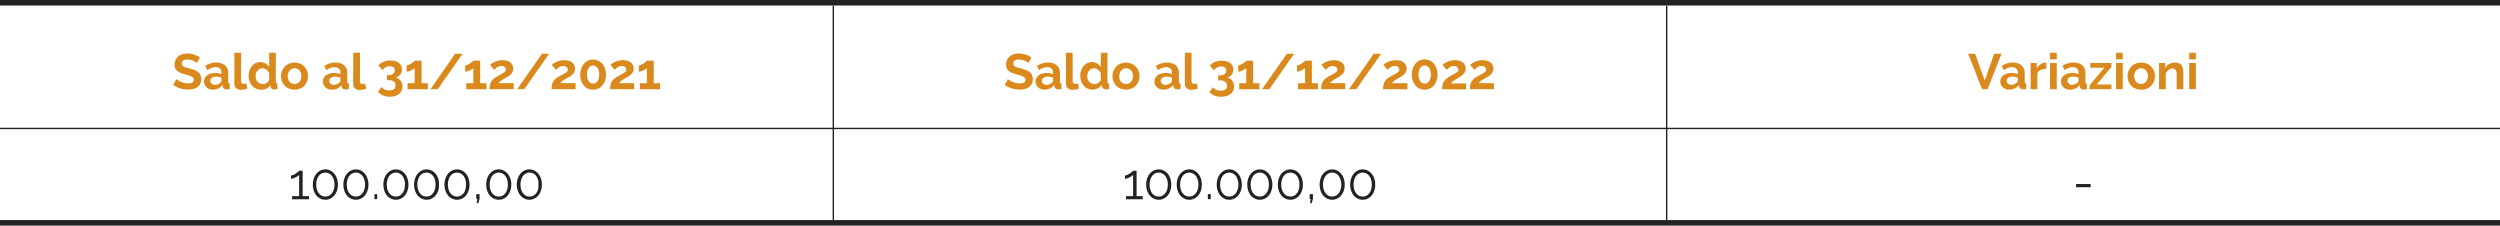 <?xml version="1.0" encoding="UTF-8"?>
<svg xmlns="http://www.w3.org/2000/svg" viewBox="0 0 450.71 40.67">
  <defs>
    <style>.cls-1{fill:#222221;}.cls-2{fill:#da8a1c;}</style>
  </defs>
  <title>TAB_40</title>
  <g id="Livello_2" data-name="Livello 2">
    <g id="Livello_1-2" data-name="Livello 1">
      <polygon class="cls-1" points="300.6 39.66 300.35 39.66 300.35 23.28 150.36 23.28 150.36 39.66 150.11 39.66 150.11 23.28 0 23.28 0 23.03 150.11 23.03 150.11 1 150.36 1 150.36 23.03 300.35 23.03 300.35 1 300.6 1 300.6 23.03 450.71 23.03 450.71 23.28 300.6 23.28 300.6 39.66"></polygon>
      <path class="cls-1" d="M450.71,40.67H0v-1H450.71Zm0-39.67H0V0H450.71Z"></path>
      <path class="cls-2" d="M35.5,11.36a1.5,1.5,0,0,0-.23-.17,2.92,2.92,0,0,0-.4-.21,2.64,2.64,0,0,0-.52-.17,2.18,2.18,0,0,0-.57-.08,1.31,1.31,0,0,0-.76.19.63.63,0,0,0-.25.53.54.54,0,0,0,.09.33.72.72,0,0,0,.28.23,1.91,1.91,0,0,0,.45.18c.18.06.39.11.63.17s.6.18.86.27a2.43,2.43,0,0,1,.64.36,1.46,1.46,0,0,1,.41.52,1.65,1.65,0,0,1,.15.74,1.84,1.84,0,0,1-.2.88,1.65,1.65,0,0,1-.52.59,2.32,2.32,0,0,1-.75.33,3.82,3.82,0,0,1-.9.1,4.93,4.93,0,0,1-1.42-.21,4.36,4.36,0,0,1-1.26-.62l.55-1.07a1.14,1.14,0,0,0,.29.21,4.52,4.52,0,0,0,.5.27,4.34,4.34,0,0,0,.64.22,2.84,2.84,0,0,0,.72.09q1,0,1-.66a.56.56,0,0,0-.11-.35.91.91,0,0,0-.34-.25,2.36,2.36,0,0,0-.52-.2l-.68-.2a5.27,5.27,0,0,1-.8-.28,1.84,1.84,0,0,1-.56-.35,1.38,1.38,0,0,1-.34-.46,1.75,1.75,0,0,1-.11-.64,2,2,0,0,1,.18-.86,1.82,1.82,0,0,1,.5-.63,2.27,2.27,0,0,1,.74-.39,3.33,3.33,0,0,1,.91-.13,3.55,3.55,0,0,1,1.24.22,4.17,4.17,0,0,1,1,.5Z"></path>
      <path class="cls-2" d="M38.38,16.17a1.91,1.91,0,0,1-.64-.11,1.69,1.69,0,0,1-.51-.32,1.4,1.4,0,0,1-.46-1.06,1.29,1.29,0,0,1,.15-.62,1.46,1.46,0,0,1,.41-.48,2,2,0,0,1,.64-.31,2.55,2.55,0,0,1,.81-.12,3.26,3.26,0,0,1,.62.06,2.55,2.55,0,0,1,.53.15v-.27a1,1,0,0,0-.26-.72,1.1,1.1,0,0,0-.79-.25,2.1,2.1,0,0,0-.74.13,3.6,3.6,0,0,0-.74.4L37,11.89a3.44,3.44,0,0,1,2-.61,2.29,2.29,0,0,1,1.57.5,1.84,1.84,0,0,1,.57,1.45v1.46a.45.45,0,0,0,.06.27.27.27,0,0,0,.22.09v1a2.77,2.77,0,0,1-.53.06.81.81,0,0,1-.52-.15.63.63,0,0,1-.23-.41l0-.26a2,2,0,0,1-.76.63A2.13,2.13,0,0,1,38.38,16.17Zm.35-.88a1.66,1.66,0,0,0,.58-.11,1,1,0,0,0,.42-.29.43.43,0,0,0,.2-.34V14a2.91,2.91,0,0,0-.47-.13,2.8,2.8,0,0,0-.48-.05,1.32,1.32,0,0,0-.77.21.62.62,0,0,0-.29.54.61.61,0,0,0,.23.5A.83.83,0,0,0,38.73,15.29Z"></path>
      <path class="cls-2" d="M42.25,9.51h1.21v5.06a.6.6,0,0,0,.12.4.46.46,0,0,0,.36.15,1,1,0,0,0,.24,0,1.06,1.06,0,0,0,.25-.09l.16.92a2.17,2.17,0,0,1-.56.18,3.37,3.37,0,0,1-.59.06,1.22,1.22,0,0,1-.88-.3,1.17,1.17,0,0,1-.31-.86Z"></path>
      <path class="cls-2" d="M47.07,16.17a2,2,0,0,1-.9-.19,2.08,2.08,0,0,1-.71-.52,2.36,2.36,0,0,1-.47-.78,2.76,2.76,0,0,1-.16-1,2.91,2.91,0,0,1,.15-1,2.59,2.59,0,0,1,.44-.78,2.12,2.12,0,0,1,.67-.52,2,2,0,0,1,.84-.19,1.86,1.86,0,0,1,.94.25,1.9,1.9,0,0,1,.66.66V9.51h1.2v5.18a.45.45,0,0,0,.06.27.27.27,0,0,0,.22.09v1a2.86,2.86,0,0,1-.51.06A.8.8,0,0,1,49,16a.61.61,0,0,1-.24-.42l0-.3a1.72,1.72,0,0,1-.71.68A2.06,2.06,0,0,1,47.07,16.17Zm.31-1a1.07,1.07,0,0,0,.35-.06,1.17,1.17,0,0,0,.34-.16,1.6,1.6,0,0,0,.27-.25,1.29,1.29,0,0,0,.19-.32V13.23a1.23,1.23,0,0,0-.21-.37,1.59,1.59,0,0,0-.29-.29,1.55,1.55,0,0,0-.36-.19.92.92,0,0,0-.36-.07,1.06,1.06,0,0,0-.5.12,1.08,1.08,0,0,0-.39.32,1.36,1.36,0,0,0-.25.46,1.61,1.61,0,0,0-.09.54,1.42,1.42,0,0,0,.1.55,1.25,1.25,0,0,0,.27.44,1.4,1.4,0,0,0,.41.3A1.24,1.24,0,0,0,47.38,15.14Z"></path>
      <path class="cls-2" d="M53.1,16.17a2.64,2.64,0,0,1-1-.2,2.5,2.5,0,0,1-.78-.53,2.64,2.64,0,0,1-.49-.78,2.66,2.66,0,0,1,0-1.87,2.47,2.47,0,0,1,.49-.77,2.37,2.37,0,0,1,.78-.54,2.64,2.64,0,0,1,1-.2,2.59,2.59,0,0,1,1,.2,2.23,2.23,0,0,1,.77.54,2.15,2.15,0,0,1,.49.77,2.66,2.66,0,0,1,0,1.87,2.42,2.42,0,0,1-.48.78,2.29,2.29,0,0,1-.78.53A2.59,2.59,0,0,1,53.1,16.17Zm-1.24-2.44a1.7,1.7,0,0,0,.1.57,1.43,1.43,0,0,0,.26.45,1.24,1.24,0,0,0,.39.29,1.13,1.13,0,0,0,.49.1,1.12,1.12,0,0,0,.48-.1,1.41,1.41,0,0,0,.4-.29,1.66,1.66,0,0,0,.26-.45,1.88,1.88,0,0,0,0-1.15A1.66,1.66,0,0,0,54,12.7a1.41,1.41,0,0,0-.4-.29,1.12,1.12,0,0,0-.48-.1,1,1,0,0,0-.49.11,1.24,1.24,0,0,0-.39.29,1.43,1.43,0,0,0-.26.45A1.8,1.8,0,0,0,51.86,13.73Z"></path>
      <path class="cls-2" d="M59.82,16.17a1.91,1.91,0,0,1-.64-.11,1.48,1.48,0,0,1-.51-.32,1.32,1.32,0,0,1-.34-.47,1.45,1.45,0,0,1-.12-.59,1.29,1.29,0,0,1,.15-.62,1.35,1.35,0,0,1,.41-.48,2,2,0,0,1,.64-.31,2.55,2.55,0,0,1,.81-.12,3.08,3.08,0,0,1,.61.06,2.65,2.65,0,0,1,.54.15v-.27a.94.94,0,0,0-.27-.72,1.08,1.08,0,0,0-.78-.25,2.06,2.06,0,0,0-.74.13,3.6,3.6,0,0,0-.74.4l-.37-.76a3.44,3.44,0,0,1,2-.61,2.3,2.3,0,0,1,1.58.5,1.83,1.83,0,0,1,.56,1.45v1.46a.44.44,0,0,0,.07.27.27.27,0,0,0,.22.09v1a2.77,2.77,0,0,1-.53.06A.84.84,0,0,1,61.8,16a.66.66,0,0,1-.22-.41l0-.26a2,2,0,0,1-.77.63A2.11,2.11,0,0,1,59.82,16.17Zm.34-.88a1.58,1.58,0,0,0,.58-.11,1,1,0,0,0,.43-.29.43.43,0,0,0,.2-.34V14a3.22,3.22,0,0,0-.47-.13,2.81,2.81,0,0,0-.49-.05,1.29,1.29,0,0,0-.76.21.63.63,0,0,0-.3.54.62.62,0,0,0,.24.5A.8.8,0,0,0,60.16,15.29Z"></path>
      <path class="cls-2" d="M63.69,9.51H64.9v5.06A.6.6,0,0,0,65,15a.46.46,0,0,0,.36.15,1.2,1.2,0,0,0,.24,0,1.06,1.06,0,0,0,.25-.09l.16.92a2.12,2.12,0,0,1-.57.18,3.17,3.17,0,0,1-.58.06,1.22,1.22,0,0,1-.88-.3,1.13,1.13,0,0,1-.31-.86Z"></path>
      <path class="cls-2" d="M71.31,14a1.4,1.4,0,0,1,.91.53,1.68,1.68,0,0,1,.35,1.07,1.73,1.73,0,0,1-.17.76,1.65,1.65,0,0,1-.47.58,2,2,0,0,1-.73.37,3.25,3.25,0,0,1-1,.13A3.12,3.12,0,0,1,69,17.18a2.15,2.15,0,0,1-.87-.64l.68-.86a1.65,1.65,0,0,0,.56.46,1.8,1.8,0,0,0,.81.16,1.43,1.43,0,0,0,.84-.21.79.79,0,0,0,.28-.67A.86.86,0,0,0,71,14.7a1.65,1.65,0,0,0-1-.25h-.25v-.9H70a1.3,1.3,0,0,0,.86-.25.75.75,0,0,0,.31-.63.62.62,0,0,0-.25-.55,1.12,1.12,0,0,0-.66-.18,1.47,1.47,0,0,0-1.28.72l-.75-.85a1.57,1.57,0,0,1,.36-.37,2.51,2.51,0,0,1,.51-.29,3.36,3.36,0,0,1,.61-.19,3.85,3.85,0,0,1,.69-.06,2.73,2.73,0,0,1,.83.11,2.15,2.15,0,0,1,.66.33,1.36,1.36,0,0,1,.42.5,1.38,1.38,0,0,1,.15.65,1.49,1.49,0,0,1-.32.95,1.46,1.46,0,0,1-.36.34A1.28,1.28,0,0,1,71.31,14Z"></path>
      <path class="cls-2" d="M77.14,15v1.09H73.48V15h1.28V12.26a.73.73,0,0,1-.26.22,2.71,2.71,0,0,1-.38.22,3.16,3.16,0,0,1-.43.16,1.43,1.43,0,0,1-.39.06V11.8a1.05,1.05,0,0,0,.4-.11,3.47,3.47,0,0,0,.46-.25,3.29,3.29,0,0,0,.39-.28,1,1,0,0,0,.21-.22H76V15Z"></path>
      <path class="cls-2" d="M83.39,9.69l-4.46,6.39H77.6l4.45-6.39Z"></path>
      <path class="cls-2" d="M87.71,15v1.09H84.05V15h1.28V12.26a.84.84,0,0,1-.26.22,2.71,2.71,0,0,1-.38.22,3.16,3.16,0,0,1-.43.16,1.48,1.48,0,0,1-.39.06V11.8a1.05,1.05,0,0,0,.4-.11,3.47,3.47,0,0,0,.46-.25,3.29,3.29,0,0,0,.39-.28,1,1,0,0,0,.21-.22h1.23V15Z"></path>
      <path class="cls-2" d="M88.26,16.08a3.23,3.23,0,0,1,.07-.73,1.78,1.78,0,0,1,.22-.61,1.89,1.89,0,0,1,.43-.52,3.4,3.4,0,0,1,.7-.48l.65-.35.47-.27a1.26,1.26,0,0,0,.29-.26.51.51,0,0,0,.1-.3A.58.58,0,0,0,91,12.1a.89.89,0,0,0-.62-.2,1.35,1.35,0,0,0-.73.22,2.21,2.21,0,0,0-.29.22,2,2,0,0,0-.24.26l-.77-.89a2,2,0,0,1,.33-.28,3,3,0,0,1,.51-.28,2.92,2.92,0,0,1,.65-.21,3,3,0,0,1,.76-.09,3,3,0,0,1,.82.11,1.71,1.71,0,0,1,.6.32,1.35,1.35,0,0,1,.38.48,1.44,1.44,0,0,1,.13.62,1.25,1.25,0,0,1-.12.56,1.55,1.55,0,0,1-.29.43,2,2,0,0,1-.39.33l-.41.25-.37.2-.41.26a3.8,3.8,0,0,0-.38.29,1.36,1.36,0,0,0-.26.29H92.6v1.09Z"></path>
      <path class="cls-2" d="M99,9.69l-4.47,6.39H93.24L97.7,9.69Z"></path>
      <path class="cls-2" d="M99.43,16.08a3.93,3.93,0,0,1,.07-.73,1.78,1.78,0,0,1,.22-.61,1.89,1.89,0,0,1,.43-.52,3.7,3.7,0,0,1,.7-.48l.65-.35c.19-.1.35-.19.47-.27a1.26,1.26,0,0,0,.29-.26.45.45,0,0,0,.1-.3.58.58,0,0,0-.22-.46.89.89,0,0,0-.62-.2,1.23,1.23,0,0,0-.39.06,1.33,1.33,0,0,0-.34.16,2.21,2.21,0,0,0-.29.22,2,2,0,0,0-.24.26l-.77-.89a2,2,0,0,1,.33-.28,3.43,3.43,0,0,1,.51-.28,2.92,2.92,0,0,1,.65-.21,3,3,0,0,1,.76-.09,3,3,0,0,1,.82.11,1.71,1.71,0,0,1,.6.32,1.25,1.25,0,0,1,.38.48,1.44,1.44,0,0,1,.13.62,1.4,1.4,0,0,1-.11.56,1.84,1.84,0,0,1-.3.43,2,2,0,0,1-.39.33l-.41.25-.37.2-.41.26a2.8,2.8,0,0,0-.37.29,1,1,0,0,0-.26.29h2.72v1.09Z"></path>
      <path class="cls-2" d="M109.25,13.44a3.52,3.52,0,0,1-.17,1.1,2.68,2.68,0,0,1-.49.86,2.3,2.3,0,0,1-.74.57,2.17,2.17,0,0,1-.92.2A2.25,2.25,0,0,1,106,16a2.37,2.37,0,0,1-.73-.57,2.49,2.49,0,0,1-.48-.86,3.25,3.25,0,0,1-.18-1.1,3.2,3.2,0,0,1,.18-1.09,2.63,2.63,0,0,1,.48-.87,2.37,2.37,0,0,1,.73-.57,2.25,2.25,0,0,1,.93-.2,2.17,2.17,0,0,1,.92.2,2.3,2.3,0,0,1,.74.57,2.85,2.85,0,0,1,.49.87A3.46,3.46,0,0,1,109.25,13.44Zm-1.21,0a2.71,2.71,0,0,0-.08-.66,1.9,1.9,0,0,0-.23-.52,1.21,1.21,0,0,0-.35-.33.89.89,0,0,0-.45-.12.84.84,0,0,0-.45.12,1.1,1.1,0,0,0-.35.33,1.64,1.64,0,0,0-.23.52,2.76,2.76,0,0,0,0,1.32,1.5,1.5,0,0,0,.23.51,1,1,0,0,0,.35.34.94.94,0,0,0,.45.11,1,1,0,0,0,.45-.11,1.13,1.13,0,0,0,.35-.34,1.71,1.71,0,0,0,.23-.51A2.71,2.71,0,0,0,108,13.44Z"></path>
      <path class="cls-2" d="M110,16.08a4,4,0,0,1,.06-.73,1.78,1.78,0,0,1,.22-.61,1.89,1.89,0,0,1,.43-.52,3.7,3.7,0,0,1,.7-.48l.65-.35c.19-.1.35-.19.47-.27a1.08,1.08,0,0,0,.29-.26.45.45,0,0,0,.1-.3.6.6,0,0,0-.21-.46.93.93,0,0,0-.63-.2,1.23,1.23,0,0,0-.39.06,1.5,1.5,0,0,0-.34.16,3.15,3.15,0,0,0-.29.22l-.24.26-.77-.89a2,2,0,0,1,.33-.28,4,4,0,0,1,.51-.28,3.73,3.73,0,0,1,1.41-.3,2.91,2.91,0,0,1,.82.11,1.86,1.86,0,0,1,.61.32,1.47,1.47,0,0,1,.38.48,1.6,1.6,0,0,1,.13.62,1.25,1.25,0,0,1-.12.56,1.84,1.84,0,0,1-.3.43,2,2,0,0,1-.39.33l-.41.25-.37.2-.41.26a3.65,3.65,0,0,0-.37.29,1.13,1.13,0,0,0-.26.29h2.72v1.09Z"></path>
      <path class="cls-2" d="M119,15v1.09h-3.65V15h1.27V12.26a.79.79,0,0,1-.25.22,3.61,3.61,0,0,1-.39.22,3,3,0,0,1-.42.16,1.55,1.55,0,0,1-.39.06V11.8a1,1,0,0,0,.39-.11,2.94,2.94,0,0,0,.46-.25,3.29,3.29,0,0,0,.39-.28,1,1,0,0,0,.21-.22h1.24V15Z"></path>
      <path class="cls-2" d="M185.42,11.36a1.3,1.3,0,0,0-.22-.17,3.87,3.87,0,0,0-.41-.21,2.64,2.64,0,0,0-.52-.17,2.1,2.1,0,0,0-.56-.08,1.32,1.32,0,0,0-.77.19.63.63,0,0,0-.25.53.54.54,0,0,0,.09.33.81.81,0,0,0,.28.23,1.91,1.91,0,0,0,.45.18l.64.17.85.27a2.68,2.68,0,0,1,.65.36,1.55,1.55,0,0,1,.4.52,1.65,1.65,0,0,1,.15.74,2,2,0,0,1-.19.88,1.67,1.67,0,0,1-.53.59,2.32,2.32,0,0,1-.75.33,3.82,3.82,0,0,1-.9.1,4.93,4.93,0,0,1-1.42-.21,4.36,4.36,0,0,1-1.26-.62l.55-1.07a1.14,1.14,0,0,0,.29.21,4.52,4.52,0,0,0,.5.27,4.78,4.78,0,0,0,.64.22,2.84,2.84,0,0,0,.72.09c.68,0,1-.22,1-.66a.51.51,0,0,0-.12-.35,1,1,0,0,0-.33-.25,2.68,2.68,0,0,0-.53-.2l-.68-.2a5.27,5.27,0,0,1-.8-.28,1.84,1.84,0,0,1-.56-.35,1.38,1.38,0,0,1-.34-.46,1.75,1.75,0,0,1-.11-.64,2,2,0,0,1,.18-.86,1.82,1.82,0,0,1,.5-.63,2.27,2.27,0,0,1,.74-.39,3.33,3.33,0,0,1,.91-.13,3.51,3.51,0,0,1,1.24.22,4.17,4.17,0,0,1,1,.5Z"></path>
      <path class="cls-2" d="M188.3,16.17a1.85,1.85,0,0,1-.63-.11,1.62,1.62,0,0,1-.52-.32,1.43,1.43,0,0,1-.33-.47,1.31,1.31,0,0,1-.13-.59,1.29,1.29,0,0,1,.15-.62,1.38,1.38,0,0,1,.42-.48,1.86,1.86,0,0,1,.63-.31,2.64,2.64,0,0,1,.81-.12,3.18,3.18,0,0,1,.62.06,2.38,2.38,0,0,1,.53.15v-.27a1,1,0,0,0-.26-.72,1.1,1.1,0,0,0-.79-.25,2.1,2.1,0,0,0-.74.13,3.88,3.88,0,0,0-.74.4l-.37-.76a3.44,3.44,0,0,1,2-.61,2.34,2.34,0,0,1,1.58.5,1.87,1.87,0,0,1,.56,1.45v1.46a.38.38,0,0,0,.07.27.24.24,0,0,0,.22.09v1a2.86,2.86,0,0,1-.53.06.82.82,0,0,1-.53-.15.67.67,0,0,1-.23-.41l0-.26a2,2,0,0,1-.76.63A2.13,2.13,0,0,1,188.3,16.17Zm.35-.88a1.66,1.66,0,0,0,.58-.11,1,1,0,0,0,.42-.29.4.4,0,0,0,.2-.34V14a2.91,2.91,0,0,0-.47-.13,2.7,2.7,0,0,0-.48-.05,1.32,1.32,0,0,0-.77.21.65.65,0,0,0-.29.54.61.61,0,0,0,.23.5A.84.84,0,0,0,188.65,15.29Z"></path>
      <path class="cls-2" d="M192.17,9.51h1.21v5.06a.55.55,0,0,0,.13.4.43.43,0,0,0,.36.15,1,1,0,0,0,.23,0,1.06,1.06,0,0,0,.25-.09l.16.92a2.17,2.17,0,0,1-.56.18,3.28,3.28,0,0,1-.59.06,1.22,1.22,0,0,1-.88-.3,1.17,1.17,0,0,1-.31-.86Z"></path>
      <path class="cls-2" d="M197,16.17a2.11,2.11,0,0,1-.9-.19,2.18,2.18,0,0,1-.71-.52,2.33,2.33,0,0,1-.46-.78,2.55,2.55,0,0,1-.17-1,2.67,2.67,0,0,1,.16-1,2.56,2.56,0,0,1,.43-.78,2.12,2.12,0,0,1,.67-.52,2,2,0,0,1,.84-.19,1.83,1.83,0,0,1,.94.25,1.9,1.9,0,0,1,.66.66V9.51h1.2v5.18a.38.38,0,0,0,.07.27.23.23,0,0,0,.21.09v1a2.86,2.86,0,0,1-.51.06.82.82,0,0,1-.53-.16.61.61,0,0,1-.24-.42l0-.3a1.72,1.72,0,0,1-.71.68A2.06,2.06,0,0,1,197,16.17Zm.31-1a1.13,1.13,0,0,0,.36-.06,1,1,0,0,0,.33-.16,1.6,1.6,0,0,0,.27-.25,1,1,0,0,0,.19-.32V13.23a1.23,1.23,0,0,0-.21-.37,1.59,1.59,0,0,0-.29-.29,1.7,1.7,0,0,0-.35-.19,1,1,0,0,0-.37-.07,1.14,1.14,0,0,0-.89.44,1.36,1.36,0,0,0-.25.46,1.61,1.61,0,0,0-.09.54,1.42,1.42,0,0,0,.1.55,1.25,1.25,0,0,0,.27.44,1.4,1.4,0,0,0,.41.3A1.27,1.27,0,0,0,197.3,15.14Z"></path>
      <path class="cls-2" d="M203,16.17a2.68,2.68,0,0,1-1-.2,2.35,2.35,0,0,1-.77-.53,2.28,2.28,0,0,1-.49-.78,2.52,2.52,0,0,1,0-1.87,2.15,2.15,0,0,1,.49-.77,2.23,2.23,0,0,1,.77-.54,2.68,2.68,0,0,1,1-.2,2.59,2.59,0,0,1,1,.2,2.23,2.23,0,0,1,.77.54,2.15,2.15,0,0,1,.49.77,2.52,2.52,0,0,1,0,1.87,2.42,2.42,0,0,1-.48.78,2.29,2.29,0,0,1-.78.53A2.59,2.59,0,0,1,203,16.17Zm-1.23-2.44a1.7,1.7,0,0,0,.09.57,1.43,1.43,0,0,0,.26.45,1.24,1.24,0,0,0,.39.29,1.25,1.25,0,0,0,1,0,1.24,1.24,0,0,0,.39-.29,1.43,1.43,0,0,0,.26-.45,1.88,1.88,0,0,0,0-1.15,1.43,1.43,0,0,0-.26-.45,1.24,1.24,0,0,0-.39-.29,1.16,1.16,0,0,0-.49-.1,1,1,0,0,0-.49.11,1.24,1.24,0,0,0-.39.29,1.43,1.43,0,0,0-.26.45A1.79,1.79,0,0,0,201.79,13.73Z"></path>
      <path class="cls-2" d="M209.74,16.17a1.91,1.91,0,0,1-.64-.11,1.58,1.58,0,0,1-.51-.32,1.4,1.4,0,0,1-.46-1.06,1.29,1.29,0,0,1,.15-.62,1.46,1.46,0,0,1,.41-.48,2,2,0,0,1,.64-.31,2.55,2.55,0,0,1,.81-.12,3.08,3.08,0,0,1,.61.06,2.48,2.48,0,0,1,.54.15v-.27a.94.94,0,0,0-.27-.72,1.08,1.08,0,0,0-.78-.25,2.1,2.1,0,0,0-.74.13,3.6,3.6,0,0,0-.74.4l-.37-.76a3.44,3.44,0,0,1,2-.61,2.3,2.3,0,0,1,1.58.5,1.84,1.84,0,0,1,.57,1.45v1.46a.45.45,0,0,0,.06.27.27.27,0,0,0,.22.09v1a2.77,2.77,0,0,1-.53.06.81.81,0,0,1-.52-.15.63.63,0,0,1-.23-.41l0-.26a2,2,0,0,1-.76.63A2.15,2.15,0,0,1,209.74,16.17Zm.34-.88a1.58,1.58,0,0,0,.58-.11,1,1,0,0,0,.43-.29.43.43,0,0,0,.2-.34V14a2.91,2.91,0,0,0-.47-.13,2.8,2.8,0,0,0-.48-.05,1.3,1.3,0,0,0-.77.21.63.63,0,0,0-.3.54.62.62,0,0,0,.24.5A.82.82,0,0,0,210.08,15.29Z"></path>
      <path class="cls-2" d="M213.61,9.51h1.21v5.06a.6.6,0,0,0,.12.4.46.46,0,0,0,.36.15,1,1,0,0,0,.24,0,1.06,1.06,0,0,0,.25-.09l.16.92a2.12,2.12,0,0,1-.57.18,3.17,3.17,0,0,1-.58.06,1.22,1.22,0,0,1-.88-.3,1.17,1.17,0,0,1-.31-.86Z"></path>
      <path class="cls-2" d="M221.24,14a1.4,1.4,0,0,1,.9.53,1.68,1.68,0,0,1,.35,1.07,1.73,1.73,0,0,1-.17.76,1.65,1.65,0,0,1-.47.58,2,2,0,0,1-.73.37,3.25,3.25,0,0,1-1,.13,3,3,0,0,1-1.21-.22,2.18,2.18,0,0,1-.88-.64l.68-.86a1.65,1.65,0,0,0,.56.46,1.8,1.8,0,0,0,.81.16,1.41,1.41,0,0,0,.84-.21.8.8,0,0,0,.29-.67.86.86,0,0,0-.34-.72,1.62,1.62,0,0,0-1-.25h-.26v-.9h.28a1.35,1.35,0,0,0,.87-.25.77.77,0,0,0,.3-.63.62.62,0,0,0-.25-.55,1.12,1.12,0,0,0-.66-.18,1.43,1.43,0,0,0-.74.19,1.35,1.35,0,0,0-.53.53l-.76-.85a1.57,1.57,0,0,1,.36-.37,2.51,2.51,0,0,1,.51-.29,3.63,3.63,0,0,1,.61-.19,3.93,3.93,0,0,1,.69-.06,2.84,2.84,0,0,1,.84.11,2.21,2.21,0,0,1,.65.33,1.36,1.36,0,0,1,.42.5,1.38,1.38,0,0,1,.15.65,1.7,1.7,0,0,1-.08.51,1.59,1.59,0,0,1-.6.78A1.3,1.3,0,0,1,221.24,14Z"></path>
      <path class="cls-2" d="M227.06,15v1.09h-3.65V15h1.27V12.26a.79.79,0,0,1-.25.22,3.61,3.61,0,0,1-.39.22,3,3,0,0,1-.42.16,1.55,1.55,0,0,1-.39.06V11.8a1.06,1.06,0,0,0,.39-.11,2.94,2.94,0,0,0,.46-.25,3.29,3.29,0,0,0,.39-.28,1,1,0,0,0,.21-.22h1.24V15Z"></path>
      <path class="cls-2" d="M233.31,9.69l-4.46,6.39h-1.33L232,9.69Z"></path>
      <path class="cls-2" d="M237.63,15v1.09H234V15h1.28V12.26a.73.73,0,0,1-.26.22,2.71,2.71,0,0,1-.38.22,3.16,3.16,0,0,1-.43.16,1.43,1.43,0,0,1-.39.06V11.8a1.05,1.05,0,0,0,.4-.11,2.94,2.94,0,0,0,.46-.25,3.29,3.29,0,0,0,.39-.28,1,1,0,0,0,.21-.22h1.23V15Z"></path>
      <path class="cls-2" d="M238.19,16.08a4,4,0,0,1,.06-.73,1.78,1.78,0,0,1,.22-.61,1.89,1.89,0,0,1,.43-.52,3.7,3.7,0,0,1,.7-.48l.65-.35c.19-.1.35-.19.47-.27a1.26,1.26,0,0,0,.29-.26.45.45,0,0,0,.1-.3.58.58,0,0,0-.22-.46.89.89,0,0,0-.62-.2,1.23,1.23,0,0,0-.39.06,1.5,1.5,0,0,0-.34.16,3.15,3.15,0,0,0-.29.22,3,3,0,0,0-.24.26l-.77-.89a2,2,0,0,1,.33-.28,4,4,0,0,1,.51-.28,3.73,3.73,0,0,1,1.41-.3,2.91,2.91,0,0,1,.82.11,1.86,1.86,0,0,1,.61.32,1.32,1.32,0,0,1,.37.48,1.44,1.44,0,0,1,.13.62,1.25,1.25,0,0,1-.11.56,1.84,1.84,0,0,1-.3.43,2,2,0,0,1-.39.33l-.41.25-.37.2-.41.26a3.65,3.65,0,0,0-.37.29,1.13,1.13,0,0,0-.26.29h2.72v1.09Z"></path>
      <path class="cls-2" d="M249,9.69l-4.47,6.39h-1.33l4.46-6.39Z"></path>
      <path class="cls-2" d="M249.35,16.08a4,4,0,0,1,.06-.73,2,2,0,0,1,.22-.61,2.09,2.09,0,0,1,.43-.52,4.06,4.06,0,0,1,.7-.48l.65-.35.48-.27a1.19,1.19,0,0,0,.28-.26.45.45,0,0,0,.1-.3.6.6,0,0,0-.21-.46.91.91,0,0,0-.62-.2,1.25,1.25,0,0,0-.4.06,1.5,1.5,0,0,0-.34.16,3.15,3.15,0,0,0-.29.22,2.85,2.85,0,0,0-.23.26l-.78-.89a2,2,0,0,1,.33-.28,4,4,0,0,1,.51-.28,3.73,3.73,0,0,1,1.41-.3,2.91,2.91,0,0,1,.82.11,1.86,1.86,0,0,1,.61.32,1.47,1.47,0,0,1,.38.48,1.6,1.6,0,0,1,.13.62,1.25,1.25,0,0,1-.12.56,1.84,1.84,0,0,1-.3.43,2,2,0,0,1-.39.33l-.41.25-.37.2-.41.26a3.65,3.65,0,0,0-.37.29A1.36,1.36,0,0,0,251,15h2.73v1.09Z"></path>
      <path class="cls-2" d="M259.17,13.44a3.25,3.25,0,0,1-.18,1.1,2.66,2.66,0,0,1-.48.86,2.41,2.41,0,0,1-.74.57,2.24,2.24,0,0,1-1.85,0,2.26,2.26,0,0,1-.73-.57,2.68,2.68,0,0,1-.49-.86,3.25,3.25,0,0,1-.18-1.1,3.2,3.2,0,0,1,.18-1.09,2.85,2.85,0,0,1,.49-.87,2.26,2.26,0,0,1,.73-.57,2.24,2.24,0,0,1,1.85,0,2.41,2.41,0,0,1,.74.57,2.82,2.82,0,0,1,.48.87A3.2,3.2,0,0,1,259.17,13.44Zm-1.22,0a2.3,2.3,0,0,0-.08-.66,1.64,1.64,0,0,0-.23-.52,1.1,1.1,0,0,0-.35-.33.83.83,0,0,0-.44-.12.9.9,0,0,0-.46.12,1.21,1.21,0,0,0-.35.33,1.64,1.64,0,0,0-.23.52,2.76,2.76,0,0,0,0,1.32,1.5,1.5,0,0,0,.23.51,1.13,1.13,0,0,0,.35.34,1,1,0,0,0,.46.11.93.93,0,0,0,.44-.11,1,1,0,0,0,.35-.34,1.5,1.5,0,0,0,.23-.51A2.3,2.3,0,0,0,258,13.44Z"></path>
      <path class="cls-2" d="M260,16.08a4,4,0,0,1,.06-.73,2.32,2.32,0,0,1,.22-.61,1.94,1.94,0,0,1,.44-.52,3.6,3.6,0,0,1,.69-.48l.66-.35.47-.27a1.51,1.51,0,0,0,.29-.26.51.51,0,0,0,.09-.3.6.6,0,0,0-.21-.46.89.89,0,0,0-.62-.2,1.25,1.25,0,0,0-.4.06,1.5,1.5,0,0,0-.34.16,2.09,2.09,0,0,0-.28.22,2,2,0,0,0-.24.26l-.78-.89a1.75,1.75,0,0,1,.34-.28,3.4,3.4,0,0,1,1.15-.49,3.1,3.1,0,0,1,.76-.09,2.91,2.91,0,0,1,.82.11,1.76,1.76,0,0,1,.61.32,1.35,1.35,0,0,1,.38.48,1.44,1.44,0,0,1,.13.62,1.25,1.25,0,0,1-.12.56,1.59,1.59,0,0,1-.3.43,2,2,0,0,1-.39.33L263,14l-.37.2-.4.26a3.8,3.8,0,0,0-.38.29,1.36,1.36,0,0,0-.26.29h2.73v1.09Z"></path>
      <path class="cls-2" d="M265,16.08a4,4,0,0,1,.06-.73,1.78,1.78,0,0,1,.22-.61,1.89,1.89,0,0,1,.43-.52,3.7,3.7,0,0,1,.7-.48l.65-.35c.19-.1.35-.19.47-.27a1.08,1.08,0,0,0,.29-.26.45.45,0,0,0,.1-.3.58.58,0,0,0-.22-.46.89.89,0,0,0-.62-.2,1.23,1.23,0,0,0-.39.06,1.5,1.5,0,0,0-.34.16,3.15,3.15,0,0,0-.29.22l-.24.26-.77-.89a2,2,0,0,1,.33-.28,4,4,0,0,1,.51-.28,3.73,3.73,0,0,1,1.41-.3,2.91,2.91,0,0,1,.82.11,1.86,1.86,0,0,1,.61.32,1.32,1.32,0,0,1,.37.48,1.44,1.44,0,0,1,.14.62,1.25,1.25,0,0,1-.12.56,1.84,1.84,0,0,1-.3.43,2,2,0,0,1-.39.33l-.41.25-.37.2-.41.26a3.65,3.65,0,0,0-.37.29,1.13,1.13,0,0,0-.26.29h2.72v1.09Z"></path>
      <path class="cls-2" d="M356.09,9.69l1.72,4.83,1.71-4.83h1.31l-2.49,6.39h-1l-2.51-6.39Z"></path>
      <path class="cls-2" d="M362.23,16.17a1.91,1.91,0,0,1-.64-.11,1.69,1.69,0,0,1-.51-.32,1.4,1.4,0,0,1-.46-1.06,1.29,1.29,0,0,1,.15-.62,1.46,1.46,0,0,1,.41-.48,2,2,0,0,1,.64-.31,2.55,2.55,0,0,1,.81-.12,3.26,3.26,0,0,1,.62.06,2.55,2.55,0,0,1,.53.15v-.27a1,1,0,0,0-.26-.72,1.1,1.1,0,0,0-.79-.25,2.1,2.1,0,0,0-.74.13,3.6,3.6,0,0,0-.74.4l-.37-.76a3.44,3.44,0,0,1,2-.61,2.29,2.29,0,0,1,1.57.5,1.84,1.84,0,0,1,.57,1.45v1.46a.45.45,0,0,0,.06.27.27.27,0,0,0,.22.09v1a2.77,2.77,0,0,1-.53.06.81.81,0,0,1-.52-.15.63.63,0,0,1-.23-.41l0-.26a2,2,0,0,1-.76.63A2.15,2.15,0,0,1,362.23,16.17Zm.34-.88a1.67,1.67,0,0,0,.59-.11,1,1,0,0,0,.42-.29.4.4,0,0,0,.2-.34V14a2.91,2.91,0,0,0-.47-.13,2.7,2.7,0,0,0-.48-.05,1.32,1.32,0,0,0-.77.21.62.62,0,0,0-.29.54.61.61,0,0,0,.23.5A.82.82,0,0,0,362.57,15.29Z"></path>
      <path class="cls-2" d="M368.92,12.41a2.21,2.21,0,0,0-1,.21,1.19,1.19,0,0,0-.62.61v2.85h-1.21V11.36h1.11v1a1.66,1.66,0,0,1,.3-.43,1.7,1.7,0,0,1,.37-.34,1.44,1.44,0,0,1,.4-.22,1.09,1.09,0,0,1,.39-.08h.24Z"></path>
      <path class="cls-2" d="M369.59,10.71V9.51h1.21v1.2Zm0,5.37V11.36h1.21v4.72Z"></path>
      <path class="cls-2" d="M373.18,16.17a1.87,1.87,0,0,1-.64-.11,1.62,1.62,0,0,1-.52-.32,1.43,1.43,0,0,1-.33-.47,1.45,1.45,0,0,1-.13-.59,1.29,1.29,0,0,1,.15-.62,1.38,1.38,0,0,1,.42-.48,2.06,2.06,0,0,1,.63-.31,2.64,2.64,0,0,1,.81-.12,3.18,3.18,0,0,1,.62.06,2.38,2.38,0,0,1,.53.15v-.27a.94.94,0,0,0-.26-.72,1.1,1.1,0,0,0-.79-.25,2.1,2.1,0,0,0-.74.13,3.54,3.54,0,0,0-.73.4l-.37-.76a3.41,3.41,0,0,1,2-.61,2.32,2.32,0,0,1,1.58.5,1.87,1.87,0,0,1,.56,1.45v1.46A.38.38,0,0,0,376,15a.25.25,0,0,0,.22.09v1a2.86,2.86,0,0,1-.53.06.82.82,0,0,1-.53-.15.67.67,0,0,1-.23-.41l0-.26a2,2,0,0,1-.76.63A2.11,2.11,0,0,1,373.18,16.17Zm.34-.88a1.62,1.62,0,0,0,.58-.11,1.13,1.13,0,0,0,.43-.29.42.42,0,0,0,.19-.34V14a3.09,3.09,0,0,0-.46-.13,2.81,2.81,0,0,0-.49-.05A1.27,1.27,0,0,0,373,14a.65.65,0,0,0-.07,1A.84.84,0,0,0,373.52,15.29Z"></path>
      <path class="cls-2" d="M376.74,15.34l2.63-3.13h-2.52v-.85h3.79v.74L378,15.23h2.65v.85h-3.94Z"></path>
      <path class="cls-2" d="M381.49,10.71V9.51h1.21v1.2Zm0,5.37V11.36h1.21v4.72Z"></path>
      <path class="cls-2" d="M386,16.17a2.64,2.64,0,0,1-1-.2,2.29,2.29,0,0,1-.78-.53,2.64,2.64,0,0,1-.49-.78,2.66,2.66,0,0,1,0-1.87,2.47,2.47,0,0,1,.49-.77,2.18,2.18,0,0,1,.78-.54,2.78,2.78,0,0,1,2.07,0,2.23,2.23,0,0,1,.77.54,2.3,2.3,0,0,1,.49.77,2.66,2.66,0,0,1,0,1.87,2.45,2.45,0,0,1-.49.78A2.25,2.25,0,0,1,387,16,2.63,2.63,0,0,1,386,16.17Zm-1.24-2.44a1.48,1.48,0,0,0,.1.57,1.43,1.43,0,0,0,.26.45,1.24,1.24,0,0,0,.39.29,1.13,1.13,0,0,0,.49.1,1.12,1.12,0,0,0,.48-.1,1.24,1.24,0,0,0,.39-.29,1.43,1.43,0,0,0,.26-.45,1.57,1.57,0,0,0,.1-.58,1.56,1.56,0,0,0-.1-.57,1.43,1.43,0,0,0-.26-.45,1.24,1.24,0,0,0-.39-.29,1.12,1.12,0,0,0-.48-.1,1,1,0,0,0-.49.11,1.24,1.24,0,0,0-.39.29,1.43,1.43,0,0,0-.26.45A1.56,1.56,0,0,0,384.73,13.73Z"></path>
      <path class="cls-2" d="M393.62,16.08h-1.2V13.43a1.37,1.37,0,0,0-.2-.82.63.63,0,0,0-.55-.27,1,1,0,0,0-.37.08,1.13,1.13,0,0,0-.35.2,1.77,1.77,0,0,0-.3.31,1.16,1.16,0,0,0-.2.4v2.75h-1.21V11.36h1.09v.88a1.8,1.8,0,0,1,.76-.71,2.52,2.52,0,0,1,1.11-.25,1.48,1.48,0,0,1,.72.16,1.11,1.11,0,0,1,.43.43,1.61,1.61,0,0,1,.22.59,5.06,5.06,0,0,1,.05.68Z"></path>
      <path class="cls-2" d="M394.68,10.71V9.51h1.2v1.2Zm0,5.37V11.36h1.2v4.72Z"></path>
      <path class="cls-1" d="M55.71,35.36v.56H52.66v-.56h1.27V31.51a.89.89,0,0,1-.24.23,3.64,3.64,0,0,1-.39.23,1.85,1.85,0,0,1-.44.18,1.29,1.29,0,0,1-.39.08v-.6a1,1,0,0,0,.45-.12,2.2,2.2,0,0,0,.47-.27,3.22,3.22,0,0,0,.37-.28.58.58,0,0,0,.17-.18h.63v4.58Z"></path>
      <path class="cls-1" d="M60.92,33.28a3.46,3.46,0,0,1-.17,1.09,2.71,2.71,0,0,1-.48.87,2.13,2.13,0,0,1-.71.56,2,2,0,0,1-1.8,0,2.07,2.07,0,0,1-.72-.56,2.9,2.9,0,0,1-.47-.87,3.46,3.46,0,0,1-.17-1.09,3.41,3.41,0,0,1,.17-1.09,2.78,2.78,0,0,1,.47-.87,2.22,2.22,0,0,1,.72-.57,2,2,0,0,1,1.8,0,2.29,2.29,0,0,1,.71.57,2.61,2.61,0,0,1,.48.87A3.41,3.41,0,0,1,60.92,33.28Zm-.62,0a3,3,0,0,0-.12-.88,2.4,2.4,0,0,0-.34-.68,1.55,1.55,0,0,0-.52-.44,1.46,1.46,0,0,0-1.33,0,1.55,1.55,0,0,0-.52.44,2.17,2.17,0,0,0-.34.68,3,3,0,0,0-.12.88,3,3,0,0,0,.12.88,2.28,2.28,0,0,0,.34.68,1.67,1.67,0,0,0,.52.44,1.55,1.55,0,0,0,1.33,0,1.67,1.67,0,0,0,.52-.44,2.54,2.54,0,0,0,.34-.68A3,3,0,0,0,60.3,33.28Z"></path>
      <path class="cls-1" d="M66.43,33.28a3.2,3.2,0,0,1-.18,1.09,2.69,2.69,0,0,1-.47.87,2.13,2.13,0,0,1-.71.56,2,2,0,0,1-.9.21,1.93,1.93,0,0,1-.9-.21,2.07,2.07,0,0,1-.72-.56,2.69,2.69,0,0,1-.47-.87,3.2,3.2,0,0,1-.17-1.09,3.16,3.16,0,0,1,.17-1.09,2.59,2.59,0,0,1,.47-.87,2.22,2.22,0,0,1,.72-.57,1.93,1.93,0,0,1,.9-.21,2,2,0,0,1,.9.21,2.29,2.29,0,0,1,.71.57,2.59,2.59,0,0,1,.47.87A3.16,3.16,0,0,1,66.43,33.28Zm-.62,0a3,3,0,0,0-.13-.88,2.15,2.15,0,0,0-.33-.68,1.55,1.55,0,0,0-.52-.44,1.46,1.46,0,0,0-1.33,0,1.46,1.46,0,0,0-.52.44,2,2,0,0,0-.34.68,3,3,0,0,0-.12.88,3,3,0,0,0,.12.88,2.07,2.07,0,0,0,.34.68,1.57,1.57,0,0,0,.52.44,1.55,1.55,0,0,0,1.33,0,1.67,1.67,0,0,0,.52-.44,2.27,2.27,0,0,0,.33-.68A3,3,0,0,0,65.81,33.28Z"></path>
      <path class="cls-1" d="M67.51,35.92V35H68v.89Z"></path>
      <path class="cls-1" d="M73.64,33.28a3.2,3.2,0,0,1-.18,1.09,2.69,2.69,0,0,1-.47.87,2.13,2.13,0,0,1-.71.56,2,2,0,0,1-.9.21,1.93,1.93,0,0,1-.9-.21,2.07,2.07,0,0,1-.72-.56,2.69,2.69,0,0,1-.47-.87,3.2,3.2,0,0,1-.17-1.09,3.16,3.16,0,0,1,.17-1.09,2.59,2.59,0,0,1,.47-.87,2.22,2.22,0,0,1,.72-.57,1.93,1.93,0,0,1,.9-.21,2,2,0,0,1,.9.21,2.29,2.29,0,0,1,.71.57,2.59,2.59,0,0,1,.47.87A3.16,3.16,0,0,1,73.64,33.28Zm-.63,0a3,3,0,0,0-.12-.88,2.15,2.15,0,0,0-.33-.68,1.55,1.55,0,0,0-.52-.44,1.46,1.46,0,0,0-1.33,0,1.38,1.38,0,0,0-.52.44,2,2,0,0,0-.34.68,3,3,0,0,0-.12.88,3,3,0,0,0,.12.88,2.07,2.07,0,0,0,.34.68,1.43,1.43,0,0,0,1.19.59,1.45,1.45,0,0,0,.66-.15,1.67,1.67,0,0,0,.52-.44,2.27,2.27,0,0,0,.33-.68A3,3,0,0,0,73,33.28Z"></path>
      <path class="cls-1" d="M79.14,33.28A3.2,3.2,0,0,1,79,34.37a2.69,2.69,0,0,1-.47.87,2.07,2.07,0,0,1-.72.56,1.93,1.93,0,0,1-.9.21,2,2,0,0,1-.9-.21,2.13,2.13,0,0,1-.71-.56,2.69,2.69,0,0,1-.47-.87,3.2,3.2,0,0,1-.18-1.09,3.16,3.16,0,0,1,.18-1.09,2.59,2.59,0,0,1,.47-.87,2.29,2.29,0,0,1,.71-.57,2,2,0,0,1,.9-.21,1.93,1.93,0,0,1,.9.21,2.22,2.22,0,0,1,.72.57,2.59,2.59,0,0,1,.47.87A3.16,3.16,0,0,1,79.14,33.28Zm-.62,0a3,3,0,0,0-.12-.88,2,2,0,0,0-.34-.68,1.43,1.43,0,0,0-.51-.44,1.41,1.41,0,0,0-.67-.16,1.38,1.38,0,0,0-.67.16,1.43,1.43,0,0,0-.51.44,2,2,0,0,0-.34.68,3,3,0,0,0-.12.88,3,3,0,0,0,.12.88,2.07,2.07,0,0,0,.34.68,1.53,1.53,0,0,0,.51.44,1.5,1.5,0,0,0,.67.15,1.4,1.4,0,0,0,1.18-.59,2.07,2.07,0,0,0,.34-.68A3,3,0,0,0,78.52,33.28Z"></path>
      <path class="cls-1" d="M84.65,33.28a3.46,3.46,0,0,1-.17,1.09,2.69,2.69,0,0,1-.47.87,2.07,2.07,0,0,1-.72.56,1.93,1.93,0,0,1-.9.21,2,2,0,0,1-.9-.21,2.13,2.13,0,0,1-.71-.56,2.92,2.92,0,0,1-.48-.87,3.46,3.46,0,0,1-.17-1.09,3.41,3.41,0,0,1,.17-1.09,2.8,2.8,0,0,1,.48-.87,2.29,2.29,0,0,1,.71-.57,2,2,0,0,1,.9-.21,1.93,1.93,0,0,1,.9.21,2.22,2.22,0,0,1,.72.57,2.59,2.59,0,0,1,.47.87A3.41,3.41,0,0,1,84.65,33.28Zm-.62,0a3,3,0,0,0-.12-.88,2,2,0,0,0-.34-.68,1.46,1.46,0,0,0-.52-.44,1.34,1.34,0,0,0-.66-.16,1.38,1.38,0,0,0-.67.16,1.55,1.55,0,0,0-.52.44,2.15,2.15,0,0,0-.33.68,3,3,0,0,0-.12.88,3,3,0,0,0,.12.88,2.27,2.27,0,0,0,.33.68,1.67,1.67,0,0,0,.52.44,1.5,1.5,0,0,0,.67.15,1.45,1.45,0,0,0,.66-.15,1.57,1.57,0,0,0,.52-.44,2.07,2.07,0,0,0,.34-.68A3,3,0,0,0,84,33.28Z"></path>
      <path class="cls-1" d="M85.92,36.64l.15-.75h-.2V35h.59v.86l-.23.75Z"></path>
      <path class="cls-1" d="M92.18,33.28A3.2,3.2,0,0,1,92,34.37a2.69,2.69,0,0,1-.47.87,2.07,2.07,0,0,1-.72.56,1.93,1.93,0,0,1-.9.21,2,2,0,0,1-.9-.21,2.13,2.13,0,0,1-.71-.56,2.69,2.69,0,0,1-.47-.87,3.2,3.2,0,0,1-.17-1.09,3.16,3.16,0,0,1,.17-1.09,2.59,2.59,0,0,1,.47-.87,2.29,2.29,0,0,1,.71-.57,2,2,0,0,1,.9-.21,1.93,1.93,0,0,1,.9.21,2.22,2.22,0,0,1,.72.57,2.59,2.59,0,0,1,.47.87A3.16,3.16,0,0,1,92.18,33.28Zm-.62,0a3,3,0,0,0-.12-.88,2,2,0,0,0-.34-.68,1.43,1.43,0,0,0-.51-.44,1.35,1.35,0,0,0-.67-.16,1.41,1.41,0,0,0-.67.16,1.43,1.43,0,0,0-.51.44,2,2,0,0,0-.34.68,3,3,0,0,0-.12.88,3,3,0,0,0,.12.88,2.07,2.07,0,0,0,.34.68,1.4,1.4,0,0,0,1.18.59,1.47,1.47,0,0,0,.67-.15,1.53,1.53,0,0,0,.51-.44,2.07,2.07,0,0,0,.34-.68A3,3,0,0,0,91.56,33.28Z"></path>
      <path class="cls-1" d="M97.69,33.28a3.2,3.2,0,0,1-.17,1.09,2.69,2.69,0,0,1-.47.87,2.07,2.07,0,0,1-.72.56,1.93,1.93,0,0,1-.9.21,2,2,0,0,1-.9-.21,2.13,2.13,0,0,1-.71-.56,2.69,2.69,0,0,1-.47-.87,3.2,3.2,0,0,1-.18-1.09,3.16,3.16,0,0,1,.18-1.09,2.59,2.59,0,0,1,.47-.87,2.29,2.29,0,0,1,.71-.57,2,2,0,0,1,.9-.21,1.93,1.93,0,0,1,.9.21,2.22,2.22,0,0,1,.72.57,2.59,2.59,0,0,1,.47.87A3.16,3.16,0,0,1,97.69,33.28Zm-.62,0A3,3,0,0,0,97,32.4a2,2,0,0,0-.34-.68,1.38,1.38,0,0,0-.52-.44,1.34,1.34,0,0,0-.66-.16,1.38,1.38,0,0,0-.67.16,1.43,1.43,0,0,0-.51.44,2,2,0,0,0-.34.68,3,3,0,0,0-.12.88,3,3,0,0,0,.12.88,2.07,2.07,0,0,0,.34.68,1.53,1.53,0,0,0,.51.44,1.5,1.5,0,0,0,.67.15,1.45,1.45,0,0,0,.66-.15,1.48,1.48,0,0,0,.52-.44,2.07,2.07,0,0,0,.34-.68A3,3,0,0,0,97.07,33.28Z"></path>
      <path class="cls-1" d="M206,35.36v.56h-3v-.56h1.28V31.51a1,1,0,0,1-.25.23,3.64,3.64,0,0,1-.39.23,1.78,1.78,0,0,1-.43.18,1.34,1.34,0,0,1-.4.08v-.6a1,1,0,0,0,.45-.12,2.2,2.2,0,0,0,.47-.27c.15-.1.27-.19.38-.28a1.1,1.1,0,0,0,.17-.18h.63v4.58Z"></path>
      <path class="cls-1" d="M211.16,33.28a3.46,3.46,0,0,1-.17,1.09,2.69,2.69,0,0,1-.47.87,2.07,2.07,0,0,1-.72.56,1.93,1.93,0,0,1-.9.21,2,2,0,0,1-.9-.21,2.13,2.13,0,0,1-.71-.56,2.71,2.71,0,0,1-.48-.87,3.46,3.46,0,0,1-.17-1.09,3.41,3.41,0,0,1,.17-1.09,2.61,2.61,0,0,1,.48-.87,2.29,2.29,0,0,1,.71-.57,2,2,0,0,1,.9-.21,1.93,1.93,0,0,1,.9.21,2.22,2.22,0,0,1,.72.57,2.59,2.59,0,0,1,.47.87A3.41,3.41,0,0,1,211.16,33.28Zm-.62,0a3,3,0,0,0-.12-.88,2.17,2.17,0,0,0-.34-.68,1.46,1.46,0,0,0-.52-.44,1.34,1.34,0,0,0-.66-.16,1.38,1.38,0,0,0-.67.16,1.55,1.55,0,0,0-.52.44,2.15,2.15,0,0,0-.33.68,2.67,2.67,0,0,0-.13.88,2.71,2.71,0,0,0,.13.88,2.27,2.27,0,0,0,.33.68,1.67,1.67,0,0,0,.52.44,1.5,1.5,0,0,0,.67.15,1.45,1.45,0,0,0,.66-.15,1.57,1.57,0,0,0,.52-.44,2.28,2.28,0,0,0,.34-.68A3,3,0,0,0,210.54,33.28Z"></path>
      <path class="cls-1" d="M216.67,33.28a3.46,3.46,0,0,1-.17,1.09,2.71,2.71,0,0,1-.48.87,2.13,2.13,0,0,1-.71.56,2,2,0,0,1-1.8,0,2.07,2.07,0,0,1-.72-.56,2.9,2.9,0,0,1-.47-.87,3.46,3.46,0,0,1-.17-1.09,3.41,3.41,0,0,1,.17-1.09,2.78,2.78,0,0,1,.47-.87,2.22,2.22,0,0,1,.72-.57,2,2,0,0,1,1.8,0,2.29,2.29,0,0,1,.71.57,2.61,2.61,0,0,1,.48.87A3.41,3.41,0,0,1,216.67,33.28Zm-.62,0a3,3,0,0,0-.12-.88,2.4,2.4,0,0,0-.34-.68,1.55,1.55,0,0,0-.52-.44,1.46,1.46,0,0,0-1.33,0,1.55,1.55,0,0,0-.52.44,2.17,2.17,0,0,0-.34.68,3,3,0,0,0-.12.88,3,3,0,0,0,.12.88,2.28,2.28,0,0,0,.34.68,1.67,1.67,0,0,0,.52.44,1.55,1.55,0,0,0,1.33,0,1.67,1.67,0,0,0,.52-.44,2.54,2.54,0,0,0,.34-.68A3,3,0,0,0,216.05,33.28Z"></path>
      <path class="cls-1" d="M217.75,35.92V35h.53v.89Z"></path>
      <path class="cls-1" d="M223.88,33.28a3.46,3.46,0,0,1-.17,1.09,2.92,2.92,0,0,1-.48.87,2.13,2.13,0,0,1-.71.56,2,2,0,0,1-.9.21,1.93,1.93,0,0,1-.9-.21,2.07,2.07,0,0,1-.72-.56,2.69,2.69,0,0,1-.47-.87,3.46,3.46,0,0,1-.17-1.09,3.41,3.41,0,0,1,.17-1.09,2.59,2.59,0,0,1,.47-.87,2.22,2.22,0,0,1,.72-.57,1.93,1.93,0,0,1,.9-.21,2,2,0,0,1,.9.21,2.29,2.29,0,0,1,.71.57,2.8,2.8,0,0,1,.48.87A3.41,3.41,0,0,1,223.88,33.28Zm-.62,0a2.67,2.67,0,0,0-.13-.88,2.15,2.15,0,0,0-.33-.68,1.55,1.55,0,0,0-.52-.44,1.46,1.46,0,0,0-1.33,0,1.46,1.46,0,0,0-.52.44,2.17,2.17,0,0,0-.34.68,3,3,0,0,0-.12.88,3,3,0,0,0,.12.88,2.28,2.28,0,0,0,.34.68,1.57,1.57,0,0,0,.52.44,1.55,1.55,0,0,0,1.33,0,1.67,1.67,0,0,0,.52-.44,2.27,2.27,0,0,0,.33-.68A2.71,2.71,0,0,0,223.26,33.28Z"></path>
      <path class="cls-1" d="M229.39,33.28a3.2,3.2,0,0,1-.18,1.09,2.69,2.69,0,0,1-.47.87,2.13,2.13,0,0,1-.71.56,2,2,0,0,1-.9.21,1.93,1.93,0,0,1-.9-.21,2.07,2.07,0,0,1-.72-.56,2.69,2.69,0,0,1-.47-.87,3.2,3.2,0,0,1-.17-1.09,3.16,3.16,0,0,1,.17-1.09,2.59,2.59,0,0,1,.47-.87,2.22,2.22,0,0,1,.72-.57,1.93,1.93,0,0,1,.9-.21,2,2,0,0,1,.9.21,2.29,2.29,0,0,1,.71.57,2.59,2.59,0,0,1,.47.87A3.16,3.16,0,0,1,229.39,33.28Zm-.63,0a3,3,0,0,0-.12-.88,2.15,2.15,0,0,0-.33-.68,1.55,1.55,0,0,0-.52-.44,1.46,1.46,0,0,0-1.33,0,1.38,1.38,0,0,0-.52.44,2,2,0,0,0-.34.68,3,3,0,0,0-.12.88,3,3,0,0,0,.12.88,2.07,2.07,0,0,0,.34.68,1.43,1.43,0,0,0,1.19.59,1.45,1.45,0,0,0,.66-.15,1.67,1.67,0,0,0,.52-.44,2.27,2.27,0,0,0,.33-.68A3,3,0,0,0,228.76,33.28Z"></path>
      <path class="cls-1" d="M234.89,33.28a3.2,3.2,0,0,1-.17,1.09,2.69,2.69,0,0,1-.47.87,2.07,2.07,0,0,1-.72.56,1.93,1.93,0,0,1-.9.21,2,2,0,0,1-.9-.21,2.13,2.13,0,0,1-.71-.56,2.69,2.69,0,0,1-.47-.87,3.2,3.2,0,0,1-.17-1.09,3.16,3.16,0,0,1,.17-1.09,2.59,2.59,0,0,1,.47-.87,2.29,2.29,0,0,1,.71-.57,2,2,0,0,1,.9-.21,1.93,1.93,0,0,1,.9.21,2.22,2.22,0,0,1,.72.57,2.59,2.59,0,0,1,.47.87A3.16,3.16,0,0,1,234.89,33.28Zm-.62,0a3,3,0,0,0-.12-.88,2,2,0,0,0-.34-.68,1.43,1.43,0,0,0-.51-.44,1.48,1.48,0,0,0-1.34,0,1.43,1.43,0,0,0-.51.44,2,2,0,0,0-.34.68,3,3,0,0,0-.12.88,3,3,0,0,0,.12.88,2.07,2.07,0,0,0,.34.68,1.53,1.53,0,0,0,.51.44,1.57,1.57,0,0,0,1.34,0,1.53,1.53,0,0,0,.51-.44,2.07,2.07,0,0,0,.34-.68A3,3,0,0,0,234.27,33.28Z"></path>
      <path class="cls-1" d="M236.16,36.64l.15-.75h-.2V35h.59v.86l-.22.75Z"></path>
      <path class="cls-1" d="M242.43,33.28a3.46,3.46,0,0,1-.17,1.09,2.92,2.92,0,0,1-.48.87,2.13,2.13,0,0,1-.71.56,2,2,0,0,1-.9.21,1.93,1.93,0,0,1-.9-.21,2.07,2.07,0,0,1-.72-.56,2.69,2.69,0,0,1-.47-.87,3.46,3.46,0,0,1-.17-1.09,3.41,3.41,0,0,1,.17-1.09,2.59,2.59,0,0,1,.47-.87,2.22,2.22,0,0,1,.72-.57,1.93,1.93,0,0,1,.9-.21,2,2,0,0,1,.9.21,2.29,2.29,0,0,1,.71.57,2.8,2.8,0,0,1,.48.87A3.41,3.41,0,0,1,242.43,33.28Zm-.62,0a2.67,2.67,0,0,0-.13-.88,2.15,2.15,0,0,0-.33-.68,1.55,1.55,0,0,0-.52-.44,1.46,1.46,0,0,0-1.33,0,1.46,1.46,0,0,0-.52.44,2.17,2.17,0,0,0-.34.68,3,3,0,0,0-.12.88,3,3,0,0,0,.12.88,2.28,2.28,0,0,0,.34.68,1.57,1.57,0,0,0,.52.44,1.55,1.55,0,0,0,1.33,0,1.67,1.67,0,0,0,.52-.44,2.27,2.27,0,0,0,.33-.68A2.71,2.71,0,0,0,241.81,33.28Z"></path>
      <path class="cls-1" d="M247.93,33.28a3.2,3.2,0,0,1-.17,1.09,2.69,2.69,0,0,1-.47.87,2.13,2.13,0,0,1-.71.56,2.06,2.06,0,0,1-1.81,0,2.13,2.13,0,0,1-.71-.56,2.69,2.69,0,0,1-.47-.87,3.2,3.2,0,0,1-.17-1.09,3.16,3.16,0,0,1,.17-1.09,2.59,2.59,0,0,1,.47-.87,2.29,2.29,0,0,1,.71-.57,2.06,2.06,0,0,1,1.81,0,2.29,2.29,0,0,1,.71.57,2.59,2.59,0,0,1,.47.87A3.16,3.16,0,0,1,247.93,33.28Zm-.62,0a3,3,0,0,0-.12-.88,2,2,0,0,0-.34-.68,1.43,1.43,0,0,0-.51-.44,1.46,1.46,0,0,0-1.33,0,1.38,1.38,0,0,0-.52.44,2,2,0,0,0-.34.68,3,3,0,0,0-.12.88,3,3,0,0,0,.12.88,2.07,2.07,0,0,0,.34.68,1.43,1.43,0,0,0,1.19.59,1.45,1.45,0,0,0,.66-.15,1.53,1.53,0,0,0,.51-.44,2.07,2.07,0,0,0,.34-.68A3,3,0,0,0,247.31,33.28Z"></path>
      <path class="cls-1" d="M374.28,33.75v-.57h2.63v.57Z"></path>
    </g>
  </g>
</svg>
